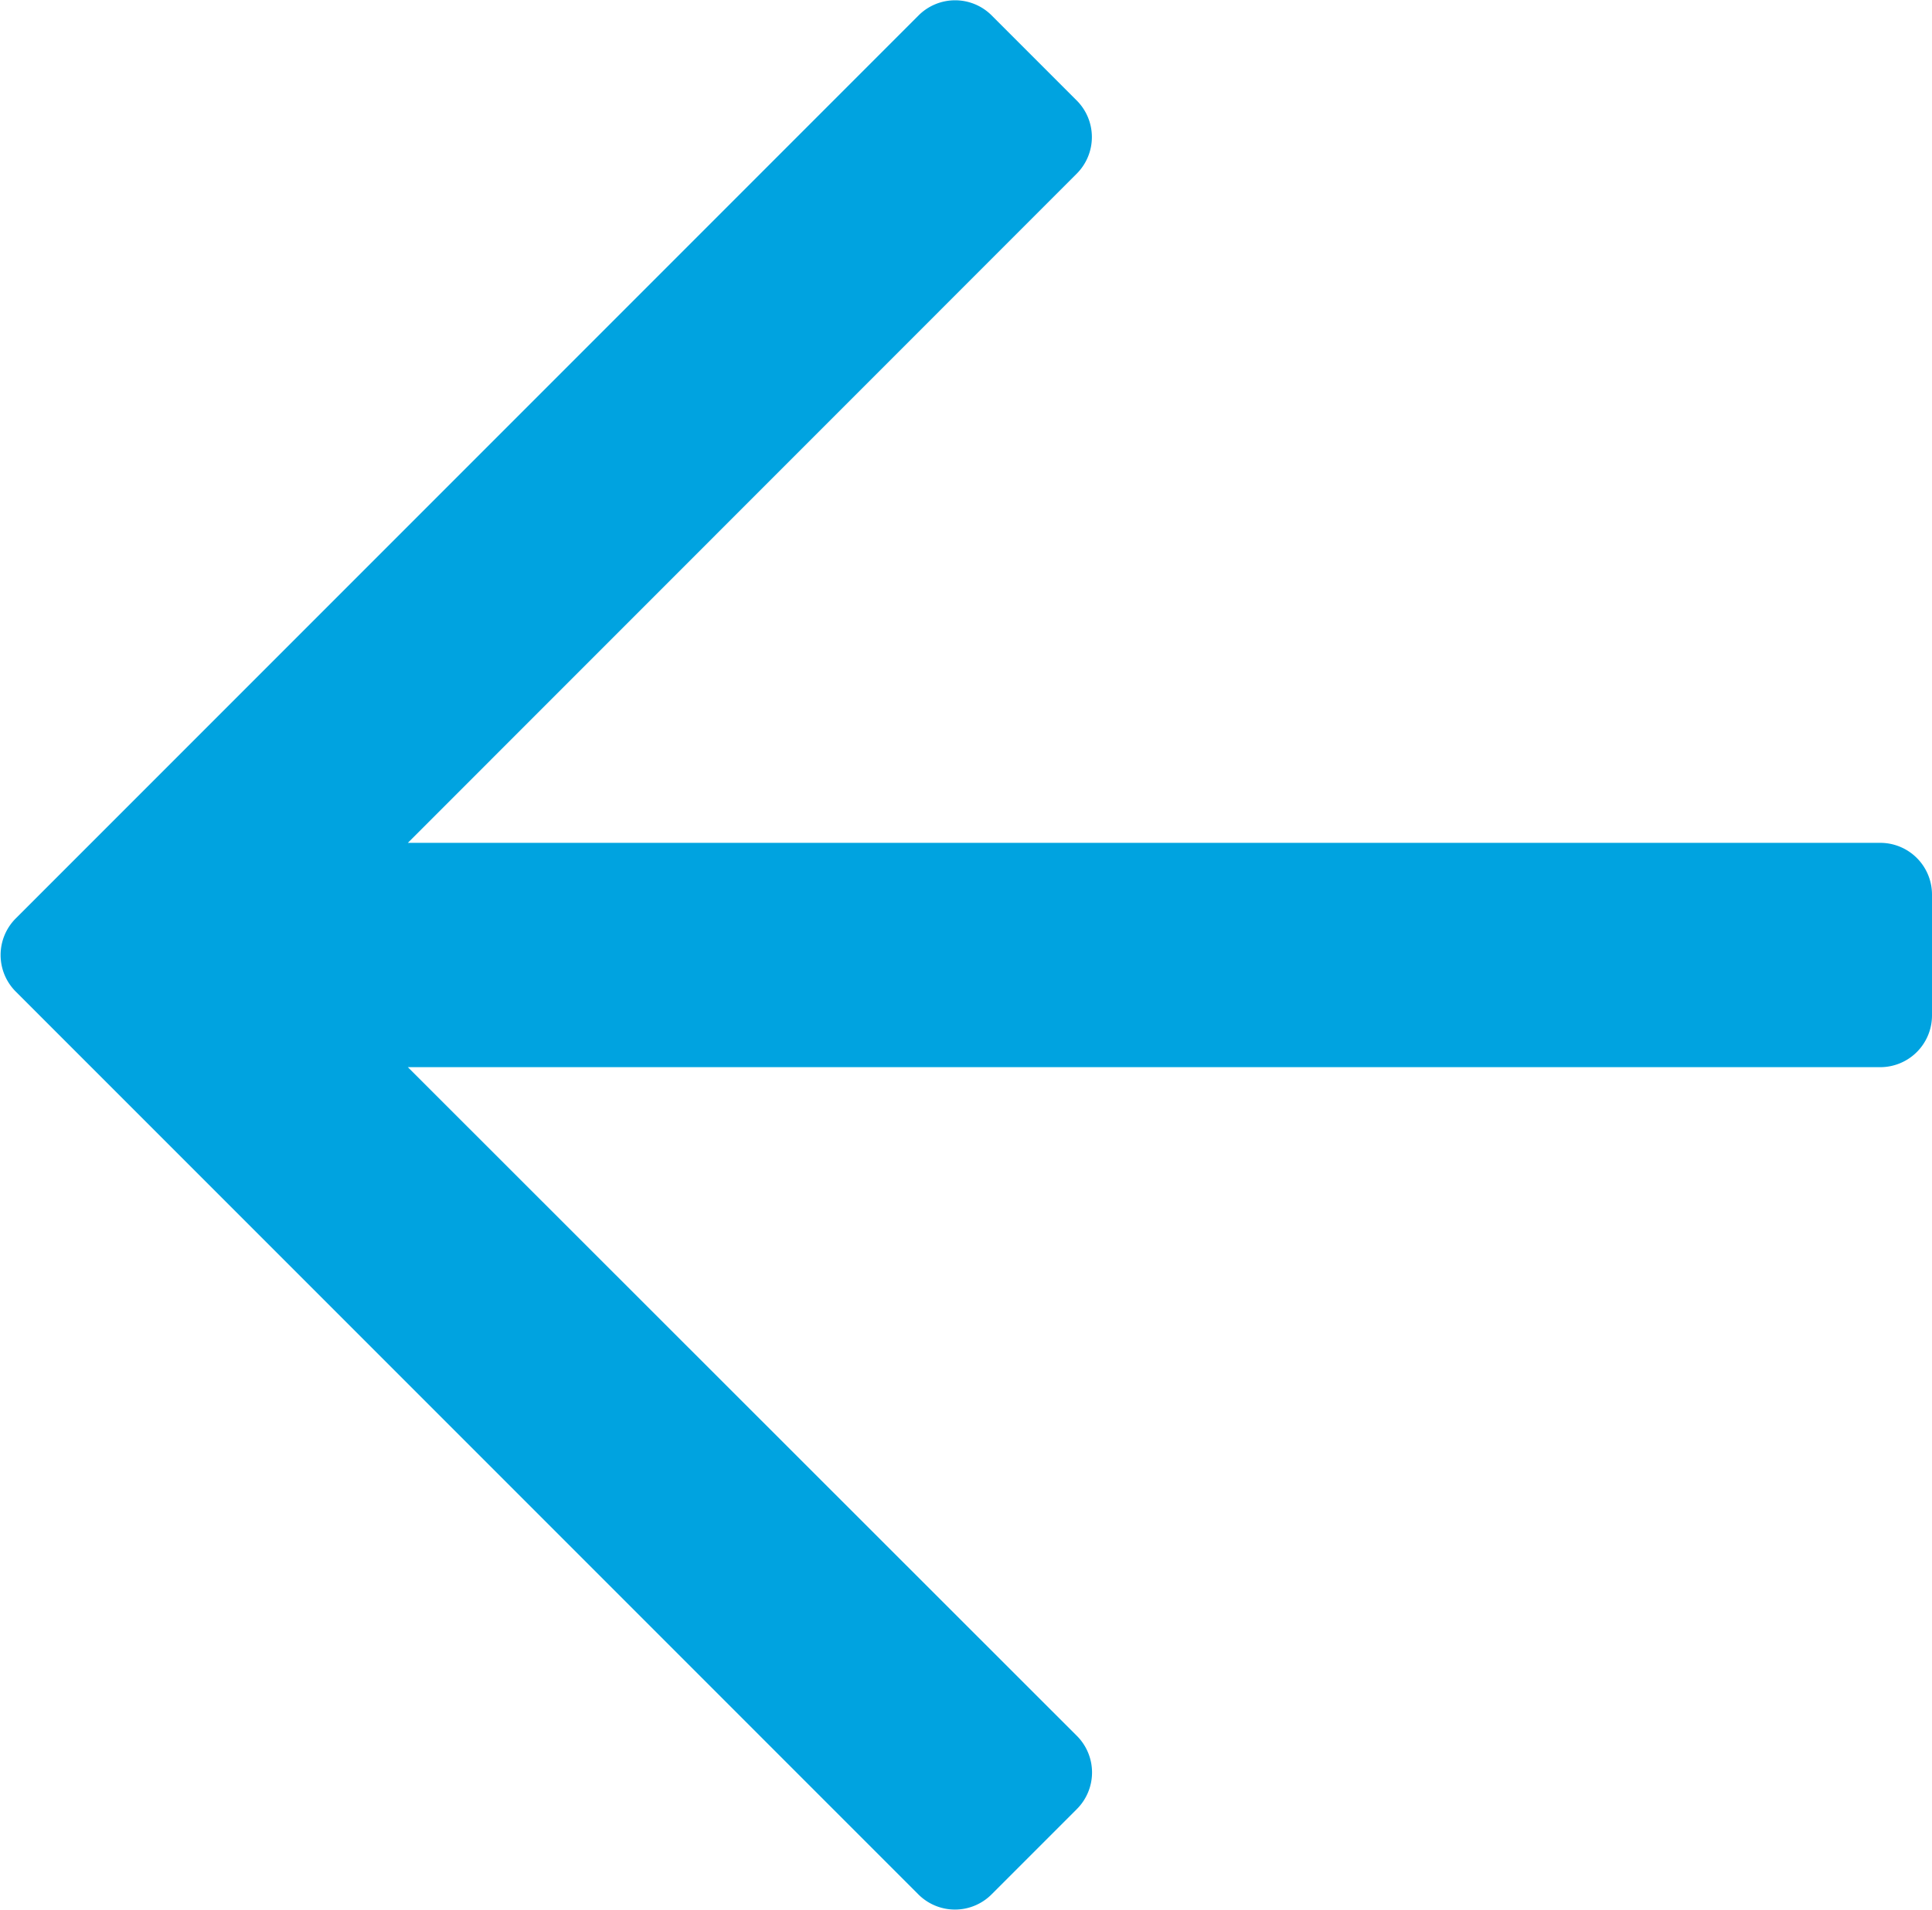 <svg xmlns="http://www.w3.org/2000/svg" width="12.25" height="12.109" viewBox="0 0 12.25 12.109">
  <path id="left-arrow-blue" d="M6.286,25.292l.541.541a.328.328,0,0,1,0,.464L2.586,30.539h9.336a.328.328,0,0,1,.328.328v.766a.328.328,0,0,1-.328.328H2.586L6.828,36.2a.328.328,0,0,1,0,.464l-.541.541a.328.328,0,0,1-.464,0L.1,31.482a.328.328,0,0,1,0-.464l5.726-5.726A.328.328,0,0,1,6.286,25.292Z" transform="translate(0 -25.196)" fill="#00a3e0"/>
</svg>
